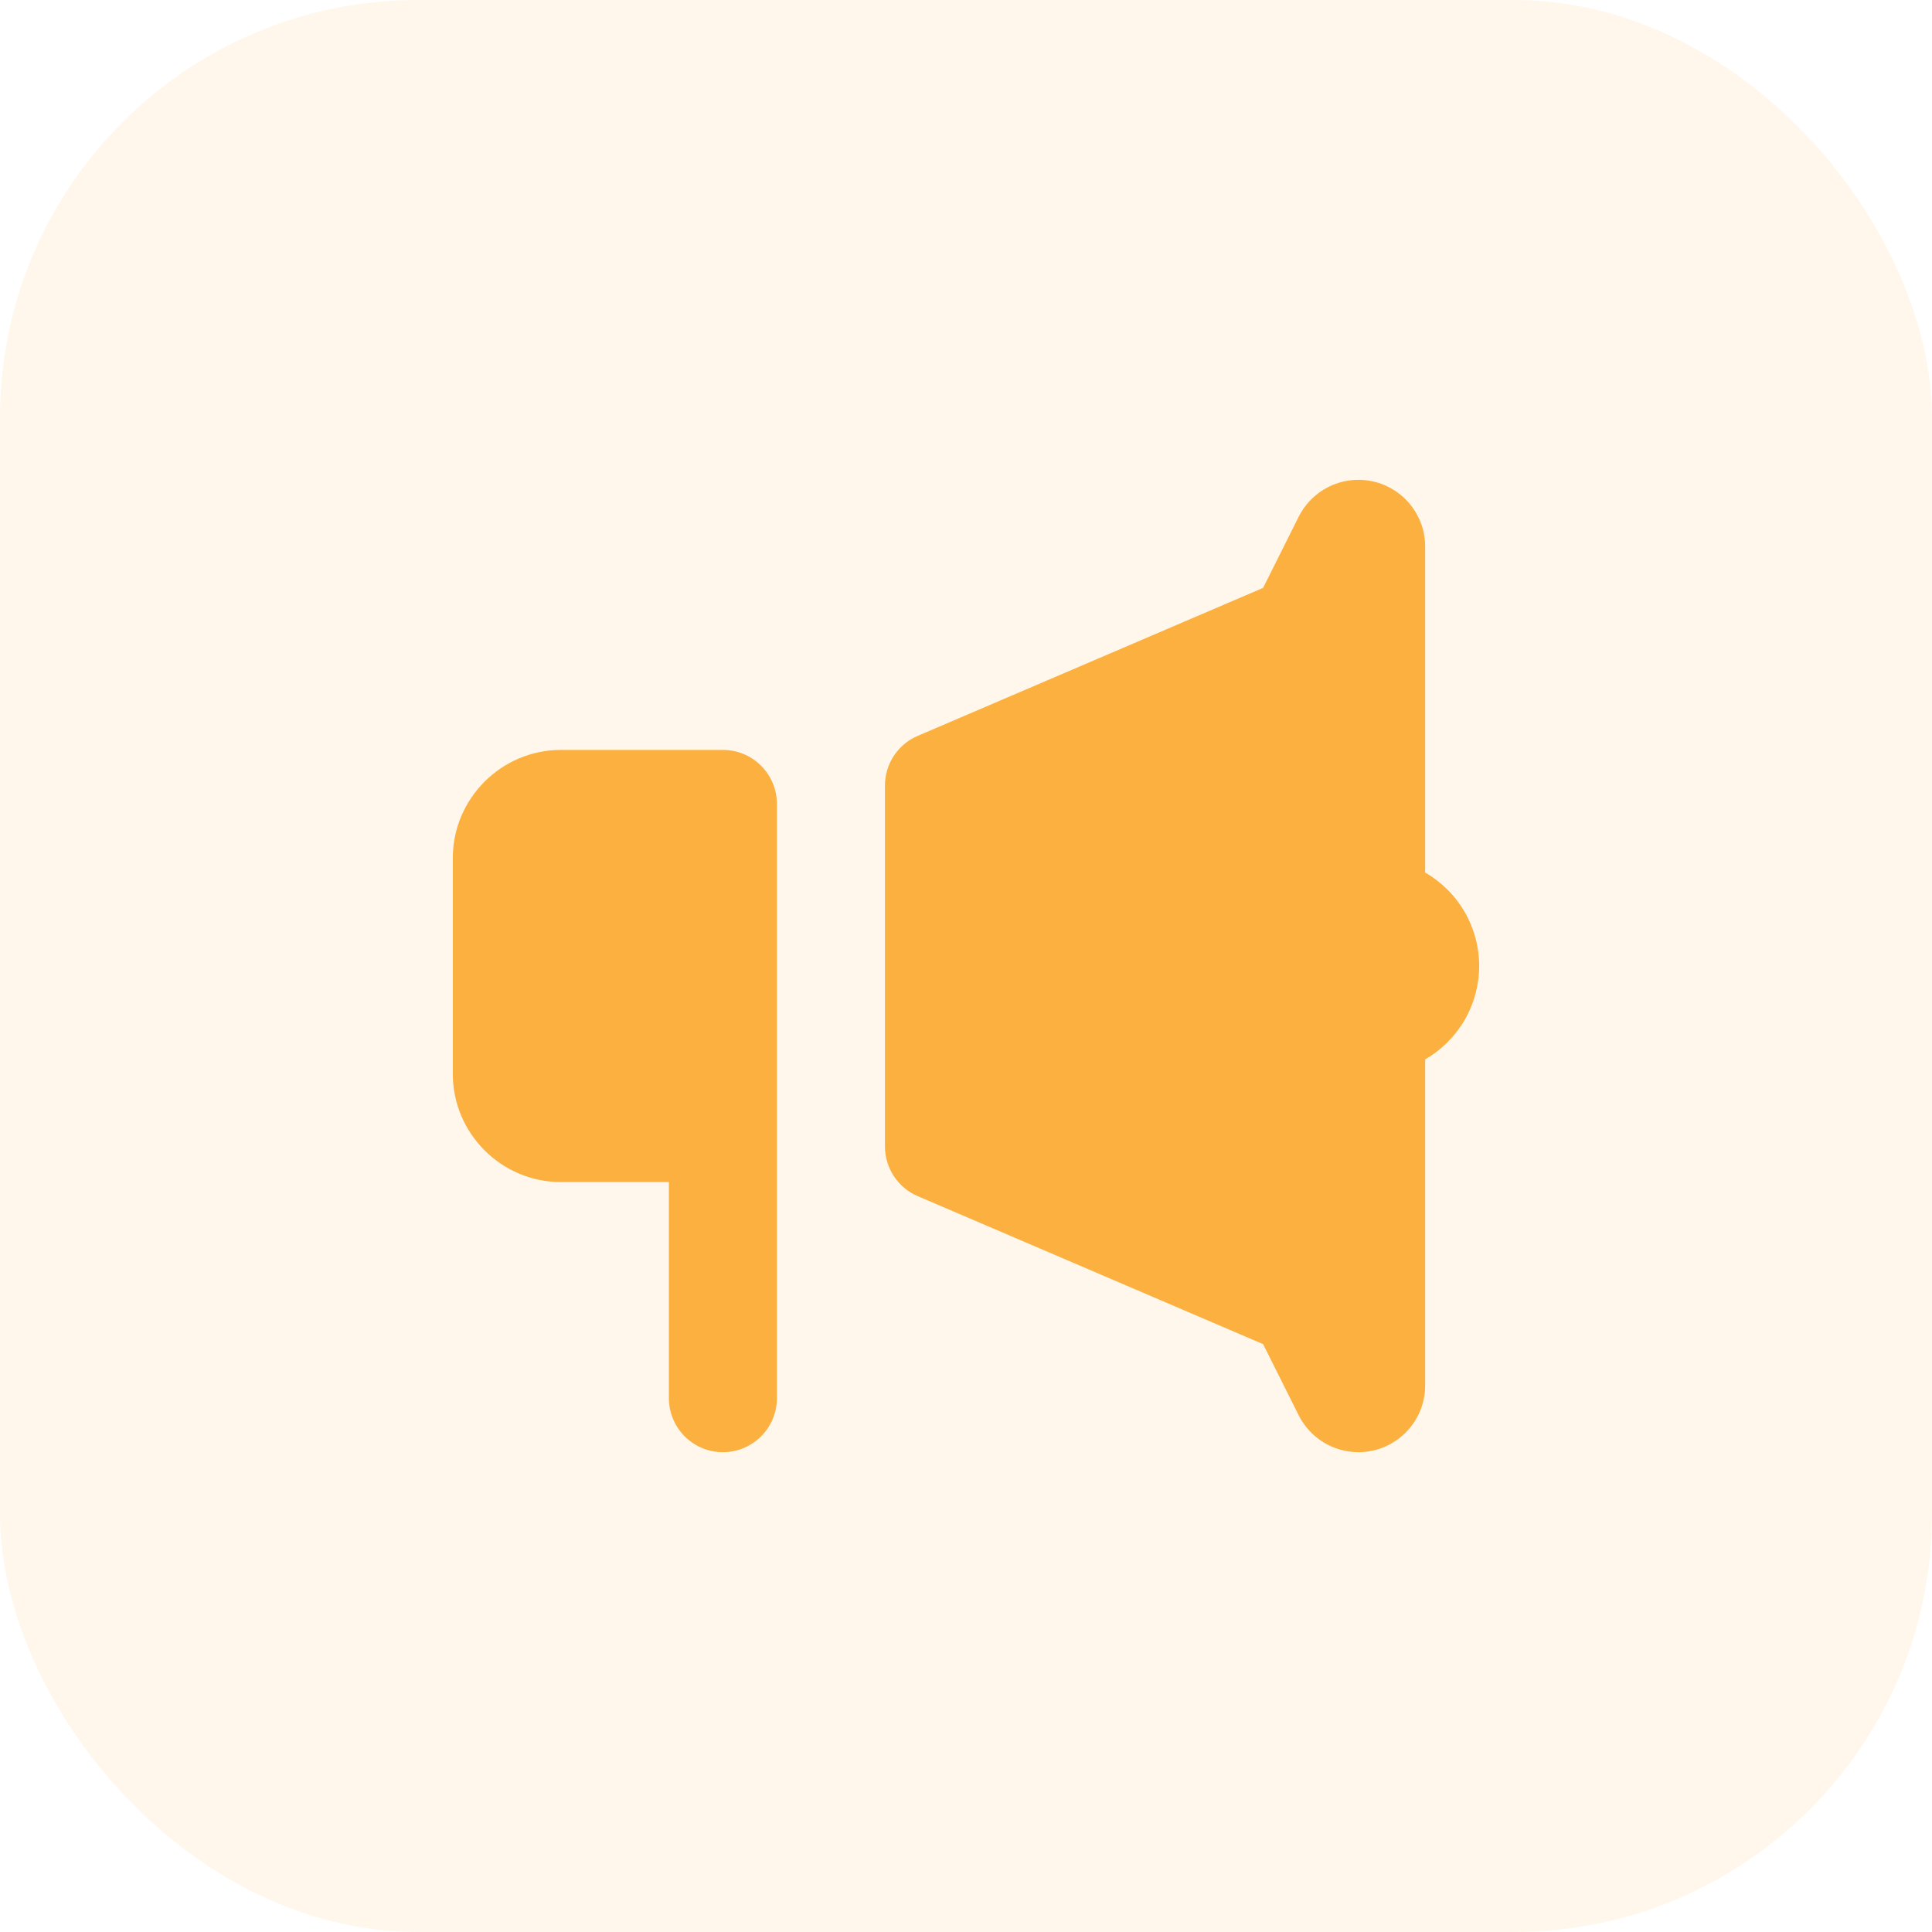 <svg width="74" height="74" viewBox="0 0 74 74" fill="none" xmlns="http://www.w3.org/2000/svg">
<g clip-path="url(#clip0_2884_61984)">
<rect opacity="0.1" width="74" height="74" rx="16" fill="#FBB040"/>
<path d="M52.029 18.378C51.061 18.378 50.176 18.928 49.742 19.793L48.38 22.517L35.149 28.186C34.388 28.513 33.896 29.258 33.896 30.086V43.91C33.896 44.738 34.388 45.489 35.149 45.814L48.38 51.484L49.742 54.207C50.176 55.072 51.061 55.622 52.029 55.622C53.442 55.622 54.587 54.477 54.587 53.064V40.577C55.215 40.214 55.737 39.693 56.1 39.065C56.463 38.437 56.655 37.725 56.656 37C56.656 36.274 56.464 35.561 56.101 34.933C55.738 34.304 55.216 33.783 54.587 33.42V20.936C54.587 19.523 53.442 18.378 52.029 18.378ZM21.482 28.724C19.206 28.724 17.344 30.586 17.344 32.862V41.138C17.344 43.414 19.206 45.276 21.482 45.276H25.62V53.553C25.62 54.695 26.547 55.622 27.689 55.622C28.831 55.622 29.758 54.695 29.758 53.553V41.138V30.793C29.758 29.651 28.831 28.724 27.689 28.724H21.482Z" fill="#FBB040"/>
</g>
<defs>
<clipPath id="clip0_2884_61984">
<rect width="74" height="74" fill="white"/>
</clipPath>
</defs>
</svg>
